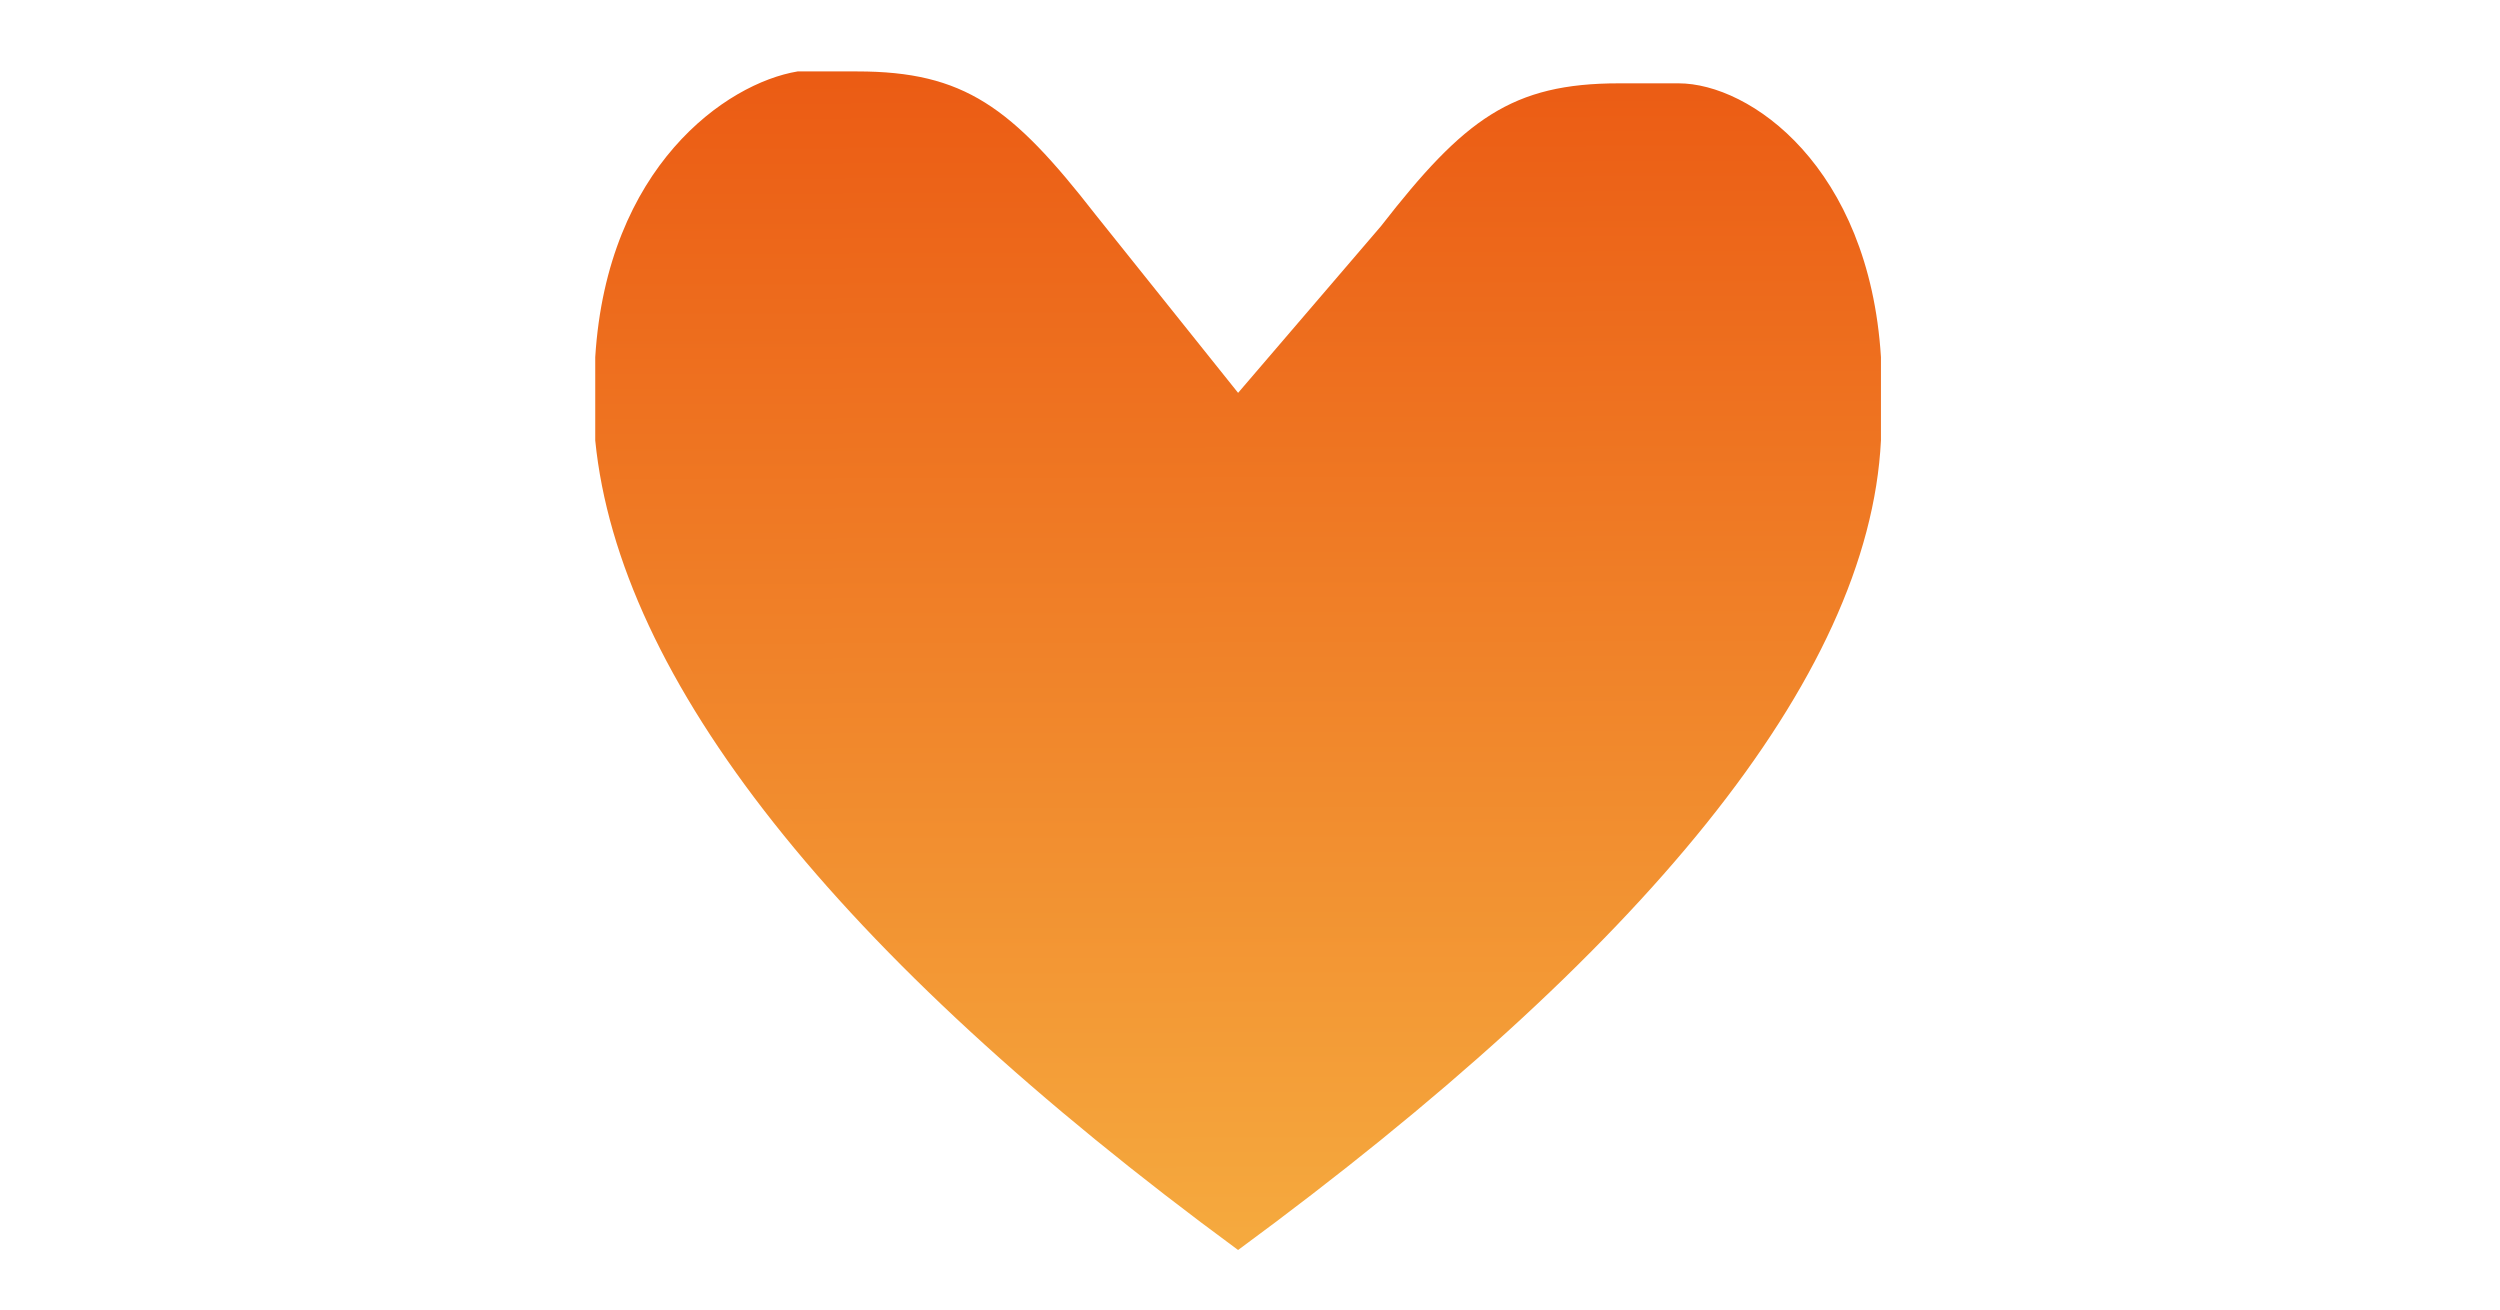 <?xml version="1.0" encoding="utf-8"?>
<!-- Generator: Adobe Illustrator 22.1.0, SVG Export Plug-In . SVG Version: 6.00 Build 0)  -->
<svg version="1.1" xmlns="http://www.w3.org/2000/svg" xmlns:xlink="http://www.w3.org/1999/xlink" x="0px" y="0px"
	 viewBox="0 0 21 11" style="enable-background:new 0 0 21 11;" xml:space="preserve">
<style type="text/css">
	.st0{display:none;}
	.st1{display:inline;fill:url(#SVGID_1_);}
	.st2{display:inline;}
	.st3{fill:url(#SVGID_2_);}
	.st4{display:inline;fill:url(#SVGID_3_);}
	.st5{display:inline;fill:url(#SVGID_4_);}
	.st6{display:inline;fill:url(#SVGID_5_);}
	.st7{display:inline;fill:url(#SVGID_6_);}
	.st8{display:inline;fill:url(#SVGID_7_);}
	.st9{display:inline;fill:url(#SVGID_8_);}
	.st10{display:inline;fill:url(#SVGID_9_);}
	.st11{display:inline;fill:url(#SVGID_10_);}
	.st12{display:inline;fill:url(#SVGID_11_);}
	.st13{display:inline;fill:url(#SVGID_12_);}
	.st14{fill:url(#SVGID_13_);}
	.st15{fill:url(#SVGID_14_);}
	.st16{fill:url(#SVGID_15_);}
	.st17{fill:url(#SVGID_16_);}
	.st18{fill:url(#SVGID_17_);}
	.st19{fill:url(#SVGID_18_);}
</style>
<g id="レイヤー_1" class="st0">
	<linearGradient id="SVGID_1_" gradientUnits="userSpaceOnUse" x1="10.546" y1="10.839" x2="10.546" y2="0.266">
		<stop  offset="0" style="stop-color:#FF678F"/>
		<stop  offset="1" style="stop-color:#F1365D"/>
	</linearGradient>
	<path class="st1" d="M15.2,3.1c-1-2-3.2-3.1-5.5-2.8c-2.3,0.4-4,2.2-4.4,4.4C2.1,5.6,0,6.5,0.1,7.3c0.1,0.7,2.4,1,5.8,0.8
		c1,1.9,3.2,3.1,5.5,2.7c2.3-0.4,4-2.2,4.4-4.3C19,5.6,21.1,4.6,21,3.9C20.9,3.2,18.5,2.9,15.2,3.1z M4.1,6.8c0-0.2,0.4-0.4,1.2-0.7
		c0,0.1,0,0.2,0,0.3c0,0.2,0.1,0.5,0.2,0.7C4.7,7.1,4.1,7,4.1,6.8z M15.8,6.3c0,0-2.5,0.9-4.9,1.3c-2.3,0.4-5,0.4-5,0.4L5.5,7.2
		c0,0,2.4,0,5.2-0.5c2.8-0.5,5.1-1.2,5.1-1.2L15.8,6.3z M15.8,5.4c0-0.2,0-0.5-0.1-0.7c0-0.1,0-0.2-0.1-0.2c0.7,0,1.2,0.1,1.2,0.3
		C16.9,4.9,16.5,5.1,15.8,5.4z"/>
</g>
<g id="レイヤー_5" class="st0">
	<g class="st2">
		<linearGradient id="SVGID_2_" gradientUnits="userSpaceOnUse" x1="5.137" y1="5.533" x2="15.863" y2="5.533">
			<stop  offset="0" style="stop-color:#FF678F"/>
			<stop  offset="1" style="stop-color:#F1365D"/>
		</linearGradient>
		<path class="st3" d="M10.5,0.2c-3,0-5.4,2.4-5.4,5.4c0,3,2.4,5.4,5.4,5.4s5.4-2.4,5.4-5.4C15.9,2.6,13.5,0.2,10.5,0.2z M12.8,7.4
			c-0.1,0.2-0.3,0.3-0.4,0.3H8.7c-0.2,0-0.3-0.1-0.4-0.3S8.2,7,8.2,6.9l1.8-3.2c0.2-0.3,0.7-0.3,0.9,0l1.8,3.2
			C12.8,7,12.8,7.2,12.8,7.4z"/>
	</g>
</g>
<g id="レイヤー_2" class="st0">
	<linearGradient id="SVGID_3_" gradientUnits="userSpaceOnUse" x1="9.44" y1="8.7" x2="9.408" y2="1.677">
		<stop  offset="0" style="stop-color:#FFDD6E"/>
		<stop  offset="1" style="stop-color:#F6B665"/>
	</linearGradient>
	<path class="st4" d="M11.9,0.1H7c-0.6,0-1.1,0.5-1.1,1.1v7.9c0,0.6,0.5,1.1,1.1,1.1h4.9c0.3,0,1-0.6,0.5-1.2
		c-0.4-0.5-1.9-1.1-1.9-1.4l2.4-4V1.2C12.9,0.6,12.5,0.1,11.9,0.1z M10.5,8.5H7.2V8.2h3.3V8.5z M10.5,7.3H7.2V7.1h3.3V7.3z
		 M10.5,6.2H7.2V5.9h3.3V6.2z M11.6,5H7.2V4.8h4.3V5z M11.6,3.9H7.2V3.6h4.3V3.9z M11.6,2.7H7.2V2.4h4.3V2.7z M11.6,1.6H7.2V1.3h4.3
		V1.6z"/>
	<linearGradient id="SVGID_4_" gradientUnits="userSpaceOnUse" x1="9.428" y1="6.086" x2="18.088" y2="6.086">
		<stop  offset="0" style="stop-color:#FFDD6E"/>
		<stop  offset="1" style="stop-color:#F6B665"/>
	</linearGradient>
	<path class="st5" d="M17.6,3.4l-3.3-1.9c-0.5-0.3-1.2-0.1-1.5,0.4L9.6,7.3C9.3,7.9,9.4,8.5,10,8.8l3.3,1.9c0.5,0.3,1.2,0.1,1.5-0.4
		l3.2-5.5C18.2,4.3,18.1,3.7,17.6,3.4z M13.9,9.5l-3.2-1.9l0.1-0.2L14,9.3L13.9,9.5z M14.4,8.6l-3.2-1.9l0.1-0.2l3.2,1.9L14.4,8.6z
		 M14.9,7.8l-3.2-1.9l0.1-0.2L15,7.6L14.9,7.8z M15.4,6.9l-3.2-1.9l0.1-0.2l3.2,1.9L15.4,6.9z M15.9,6.1l-3.2-1.9L12.8,4L16,5.9
		L15.9,6.1z M16.4,5.2l-3.2-1.9l0.1-0.2L16.5,5L16.4,5.2z M16.9,4.4l-3.2-1.9l0.1-0.2L17,4.2L16.9,4.4z"/>
</g>
<g id="レイヤー_3" class="st0">
	<linearGradient id="SVGID_5_" gradientUnits="userSpaceOnUse" x1="7.026" y1="8.781" x2="7.019" y2="3.875">
		<stop  offset="0" style="stop-color:#06E5F9"/>
		<stop  offset="1" style="stop-color:#2EA7E0"/>
	</linearGradient>
	<ellipse class="st6" cx="7" cy="5" rx="3.5" ry="4"/>
	<linearGradient id="SVGID_6_" gradientUnits="userSpaceOnUse" x1="15.002" y1="6.885" x2="15.026" y2="2.792">
		<stop  offset="0" style="stop-color:#06E5F9"/>
		<stop  offset="1" style="stop-color:#2EA7E0"/>
	</linearGradient>
	<circle class="st7" cx="15" cy="3.7" r="3.2"/>
	<linearGradient id="SVGID_7_" gradientUnits="userSpaceOnUse" x1="11.917" y1="10.611" x2="11.933" y2="7.924">
		<stop  offset="0" style="stop-color:#06E5F9"/>
		<stop  offset="1" style="stop-color:#2EA7E0"/>
	</linearGradient>
	<ellipse class="st8" cx="11.9" cy="8.5" rx="1.7" ry="2.1"/>
</g>
<g id="レイヤー_4" class="st0">
	
		<linearGradient id="SVGID_8_" gradientUnits="userSpaceOnUse" x1="10.117" y1="8.56" x2="9.998" y2="4.819" gradientTransform="matrix(0.974 -0.228 0.228 0.974 -0.959 2.148)">
		<stop  offset="0" style="stop-color:#61B85B"/>
		<stop  offset="1" style="stop-color:#00A65B"/>
	</linearGradient>
	<polygon class="st9" points="14.4,7.7 13.7,8.8 7.1,7.8 10.6,2.3 	"/>
	
		<linearGradient id="SVGID_9_" gradientUnits="userSpaceOnUse" x1="14.521" y1="10.746" x2="13.915" y2="8.059" gradientTransform="matrix(0.974 -0.228 0.228 0.974 -0.959 2.148)">
		<stop  offset="0" style="stop-color:#61B85B"/>
		<stop  offset="1" style="stop-color:#00A65B"/>
	</linearGradient>
	<polygon class="st10" points="16.6,7.6 14.6,10.9 14.2,9.1 14.9,8.1 	"/>
	
		<linearGradient id="SVGID_10_" gradientUnits="userSpaceOnUse" x1="7.21" y1="3.1" x2="6.838" y2="1.054" gradientTransform="matrix(0.977 -0.214 0.214 0.977 -1.3 2.445)">
		<stop  offset="0" style="stop-color:#61B85B"/>
		<stop  offset="1" style="stop-color:#00A65B"/>
	</linearGradient>
	<polygon class="st11" points="7.4,3.5 7.1,4.1 4.8,2.9 5.6,1.8 	"/>
	
		<linearGradient id="SVGID_11_" gradientUnits="userSpaceOnUse" x1="4.949" y1="6.072" x2="4.885" y2="4.84" gradientTransform="matrix(0.969 -0.248 0.368 1.315 -1.798 0.802)">
		<stop  offset="0" style="stop-color:#61B85B"/>
		<stop  offset="1" style="stop-color:#00A65B"/>
	</linearGradient>
	<polygon class="st12" points="6.2,6.5 6.1,7 4,7.7 4,6.4 	"/>
	
		<linearGradient id="SVGID_12_" gradientUnits="userSpaceOnUse" x1="10.897" y1="2.453" x2="10.912" y2="1.757" gradientTransform="matrix(0.949 -0.305 0.282 0.707 -1.251 2.634)">
		<stop  offset="0" style="stop-color:#61B85B"/>
		<stop  offset="1" style="stop-color:#00A65B"/>
	</linearGradient>
	<polygon class="st13" points="10.1,1.7 9.6,1.9 9,0.5 10,0.1 	"/>
</g>
<g id="レイヤー_6" class="st0">
	<g class="st2">
		
			<linearGradient id="SVGID_13_" gradientUnits="userSpaceOnUse" x1="7.731" y1="9.725" x2="7.731" y2="1.771" gradientTransform="matrix(1 1.876515e-03 -1.876515e-03 1 4.257370e-02 2.075503e-02)">
			<stop  offset="0" style="stop-color:#8FC31F"/>
			<stop  offset="1" style="stop-color:#64B72F"/>
		</linearGradient>
		<path class="st14" d="M8.2,6.5C8.1,6.6,7.9,6.6,7.7,6.6c-0.2,0-0.3,0-0.5-0.1C7.2,6.9,7.1,7.1,7,7.2c0.2,0.1,0.4,0.2,0.7,0.2
			s0.5-0.1,0.7-0.2C8.4,7.1,8.3,6.9,8.2,6.5C8.2,6.5,8.2,6.5,8.2,6.5z"/>
		
			<linearGradient id="SVGID_14_" gradientUnits="userSpaceOnUse" x1="12.964" y1="9.725" x2="12.964" y2="1.771" gradientTransform="matrix(1 1.876515e-03 -1.876515e-03 1 4.257370e-02 2.075503e-02)">
			<stop  offset="0" style="stop-color:#8FC31F"/>
			<stop  offset="1" style="stop-color:#64B72F"/>
		</linearGradient>
		<path class="st15" d="M14.4,5c0.2-0.1,0.2-0.4,0.1-0.5c-0.1-0.1-0.2,0.3-0.1,0.1c0.1-0.4-0.3-0.8-0.3-0.8
			c-0.1-0.1-0.1-0.1-0.2-0.2c0,0-0.1,0.3-0.6,0.4c0.1-0.3,0-0.5-0.1-0.5c-0.2,0.2-0.3,0.4-0.7,0.6c-0.1,0-0.3-0.1-0.3-0.2
			C12.2,4,12.1,4,12,4.3c-0.2-0.1-0.4-0.2-0.4-0.2s0,0.5,0,0.7c0,0.3-0.1-0.5-0.2-0.1c-0.1,0.2,0.1,0.3,0.2,0.4c0.3,0.5,0.6,1,1.4,1
			C13.7,6.1,14.4,5.1,14.4,5z"/>
		
			<linearGradient id="SVGID_15_" gradientUnits="userSpaceOnUse" x1="7.731" y1="9.725" x2="7.731" y2="1.771" gradientTransform="matrix(1 1.876515e-03 -1.876515e-03 1 4.257370e-02 2.075503e-02)">
			<stop  offset="0" style="stop-color:#8FC31F"/>
			<stop  offset="1" style="stop-color:#64B72F"/>
		</linearGradient>
		<path class="st16" d="M8.9,5.1c0-0.2,0-0.5-0.1-0.7c0-0.1-0.1-0.1-0.1-0.2C8.7,4.2,8.6,4.1,8.5,4.1c0,0-0.1,0-0.1-0.1
			C8.1,4.4,7.2,4.8,6.7,4.7c0,0,0,0,0,0c0,0.1-0.1,0.3,0,0.5c0,0.2,0.1,0.5,0.3,0.7C6.8,5.8,6.7,5.7,6.6,5.6c0,0.1,0,0.1,0,0.2
			c0.3,0.4,0.7,0.7,1.1,0.7c0.4,0,0.8-0.3,1.2-0.7c0,0,0-0.1,0-0.1C8.8,5.7,8.7,5.8,8.6,5.8C8.8,5.6,8.9,5.4,8.9,5.1z"/>
		
			<linearGradient id="SVGID_16_" gradientUnits="userSpaceOnUse" x1="12.954" y1="9.725" x2="12.954" y2="1.771" gradientTransform="matrix(1 1.876515e-03 -1.876515e-03 1 4.257370e-02 2.075503e-02)">
			<stop  offset="0" style="stop-color:#8FC31F"/>
			<stop  offset="1" style="stop-color:#64B72F"/>
		</linearGradient>
		<path class="st17" d="M13,6.3c-0.2,0-0.4,0-0.6-0.1c0,0.3-0.1,0.5-0.1,0.6C12.6,7,12.7,7,13,7c0.3,0,0.4,0,0.6-0.2
			c0-0.2,0-0.4-0.1-0.7C13.6,6.2,13.2,6.3,13,6.3z"/>
		
			<linearGradient id="SVGID_17_" gradientUnits="userSpaceOnUse" x1="10.413" y1="9.725" x2="10.413" y2="1.771" gradientTransform="matrix(1 1.876515e-03 -1.876515e-03 1 4.257370e-02 2.075503e-02)">
			<stop  offset="0" style="stop-color:#8FC31F"/>
			<stop  offset="1" style="stop-color:#64B72F"/>
		</linearGradient>
		<path class="st18" d="M17.2,0.6l-13.6,0c-0.1,0-0.3,0.1-0.3,0.3l0,9.4c0,0.1,0.1,0.3,0.3,0.3l13.6,0c0.1,0,0.3-0.1,0.3-0.3l0-9.4
			C17.5,0.7,17.4,0.6,17.2,0.6z M5.8,9.9l0.4-2.5C6.1,7.3,6,7.2,5.9,7.1C5.8,7,6.1,7,6.3,6.5c0.2-0.7-0.6-0.9-0.1-2.2
			c0.2-0.7,0.5-0.9,0.8-1C7.1,3.1,7.4,3,7.8,3c0.3,0,0.6,0.1,0.9,0.3c0.3,0.1,0.5,0.4,0.8,1c0.4,1.3-0.3,1.6-0.1,2.2
			C9.4,7,9.7,7.1,9.7,7.1C9.5,7.2,9.4,7.3,9.3,7.4l0.4,2.5L5.8,9.9z M10.9,9.9c0,0,0-2.2,0.3-2.9c0.1-0.3,0.7,0,0.9-0.3
			c0.1-0.1,0.1-0.3,0.1-0.5c-0.1-0.5-1.4-1-1-2.4c0.2-0.7,0.5-1,0.8-1.1c0.3-0.2,0.6-0.3,0.9-0.3c0.4,0,0.7,0.1,0.9,0.3
			c0.3,0.1,0.6,0.4,0.8,1.1c0.4,1.4-1.2,1.9-1,2.6c0,0.1,0.1,0.3,0.1,0.4c0.2,0.3,0.8,0.1,0.9,0.3C15,7.7,15.1,10,15.1,10L10.9,9.9z
			"/>
	</g>
</g>
<g id="レイヤー_7">
	<g id="お気に入り">
		<linearGradient id="SVGID_18_" gradientUnits="userSpaceOnUse" x1="10.415" y1="10.377" x2="10.388" y2="0.415">
			<stop  offset="0" style="stop-color:#F5A93E"/>
			<stop  offset="1" style="stop-color:#EB5A13"/>
		</linearGradient>
		<path class="st19" d="M14.1,0.7c-0.2,0-0.3,0-0.5,0c-0.9,0-1.3,0.3-2,1.2l-1.2,1.4L9.2,1.8c-0.7-0.9-1.1-1.2-2-1.2
			c-0.1,0-0.3,0-0.5,0C6.1,0.7,5.1,1.4,5,3v0.7c0.2,2,2,4.3,5.4,6.8c3.4-2.5,5.3-4.8,5.4-6.8V3C15.7,1.4,14.7,0.7,14.1,0.7z"/>
	</g>
</g>
</svg>
